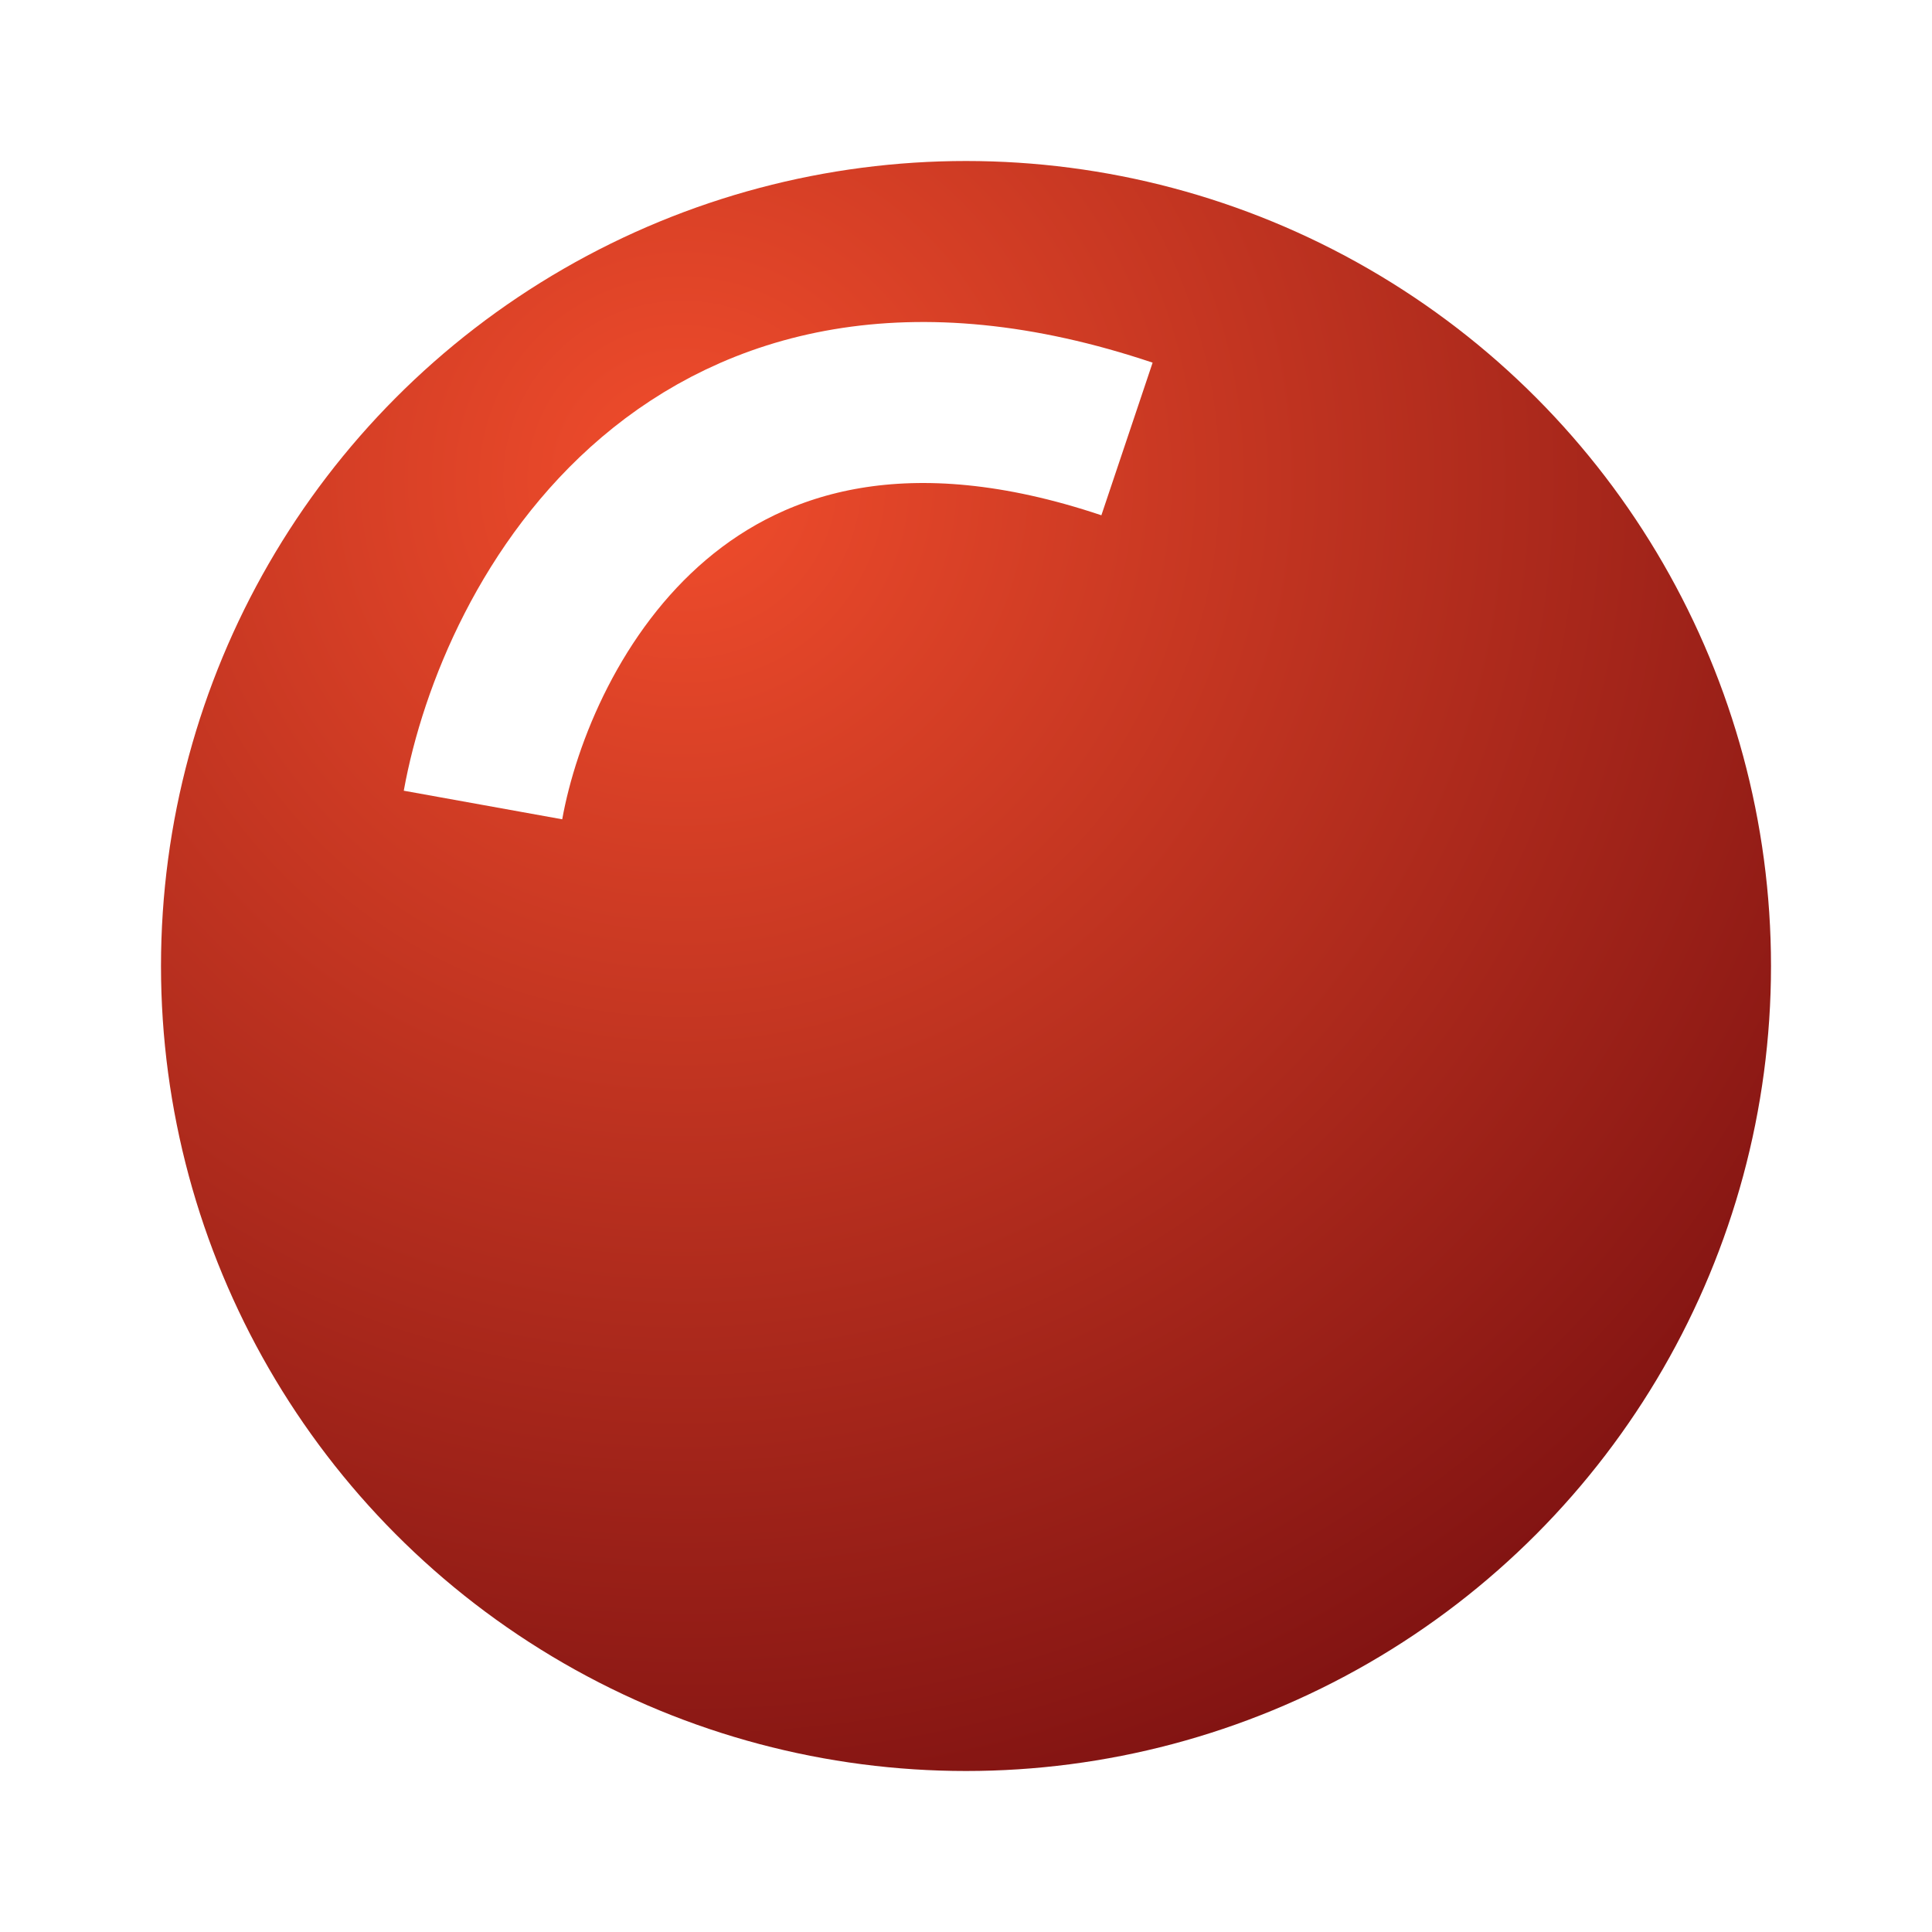 <?xml version="1.0" encoding="UTF-8"?> <svg xmlns="http://www.w3.org/2000/svg" width="24" height="24" viewBox="0 0 24 24" fill="none"><path d="M21.425 11.241C18.689 14.826 14.917 18.619 11.242 21.424C17.063 21.893 21.894 17.061 21.425 11.241Z" fill="url(#paint0_linear_192_1261)"></path><circle cx="12" cy="12" r="10" fill="url(#paint1_radial_192_1261)"></circle><g filter="url(#filter0_f_192_1261)"><path d="M6 10C6.41 7.727 8.585 3.635 14 5.453" stroke="white" stroke-width="2"></path></g><defs><filter id="filter0_f_192_1261" x="4.016" y="3" width="11.303" height="8.177" filterUnits="userSpaceOnUse" color-interpolation-filters="sRGB"><feFlood flood-opacity="0" result="BackgroundImageFix"></feFlood><feBlend mode="normal" in="SourceGraphic" in2="BackgroundImageFix" result="shape"></feBlend><feGaussianBlur stdDeviation="0.5" result="effect1_foregroundBlur_192_1261"></feGaussianBlur></filter><linearGradient id="paint0_linear_192_1261" x1="11.242" y1="11.241" x2="21.457" y2="21.456" gradientUnits="userSpaceOnUse"><stop stop-color="#23B7E5"></stop><stop offset="1" stop-color="#0B8CB4"></stop></linearGradient><radialGradient id="paint1_radial_192_1261" cx="0" cy="0" r="1" gradientUnits="userSpaceOnUse" gradientTransform="translate(8.5 6) rotate(61.26) scale(17.678)"><stop stop-color="#F14D2C"></stop><stop offset="1" stop-color="#7D1111"></stop></radialGradient></defs></svg> 